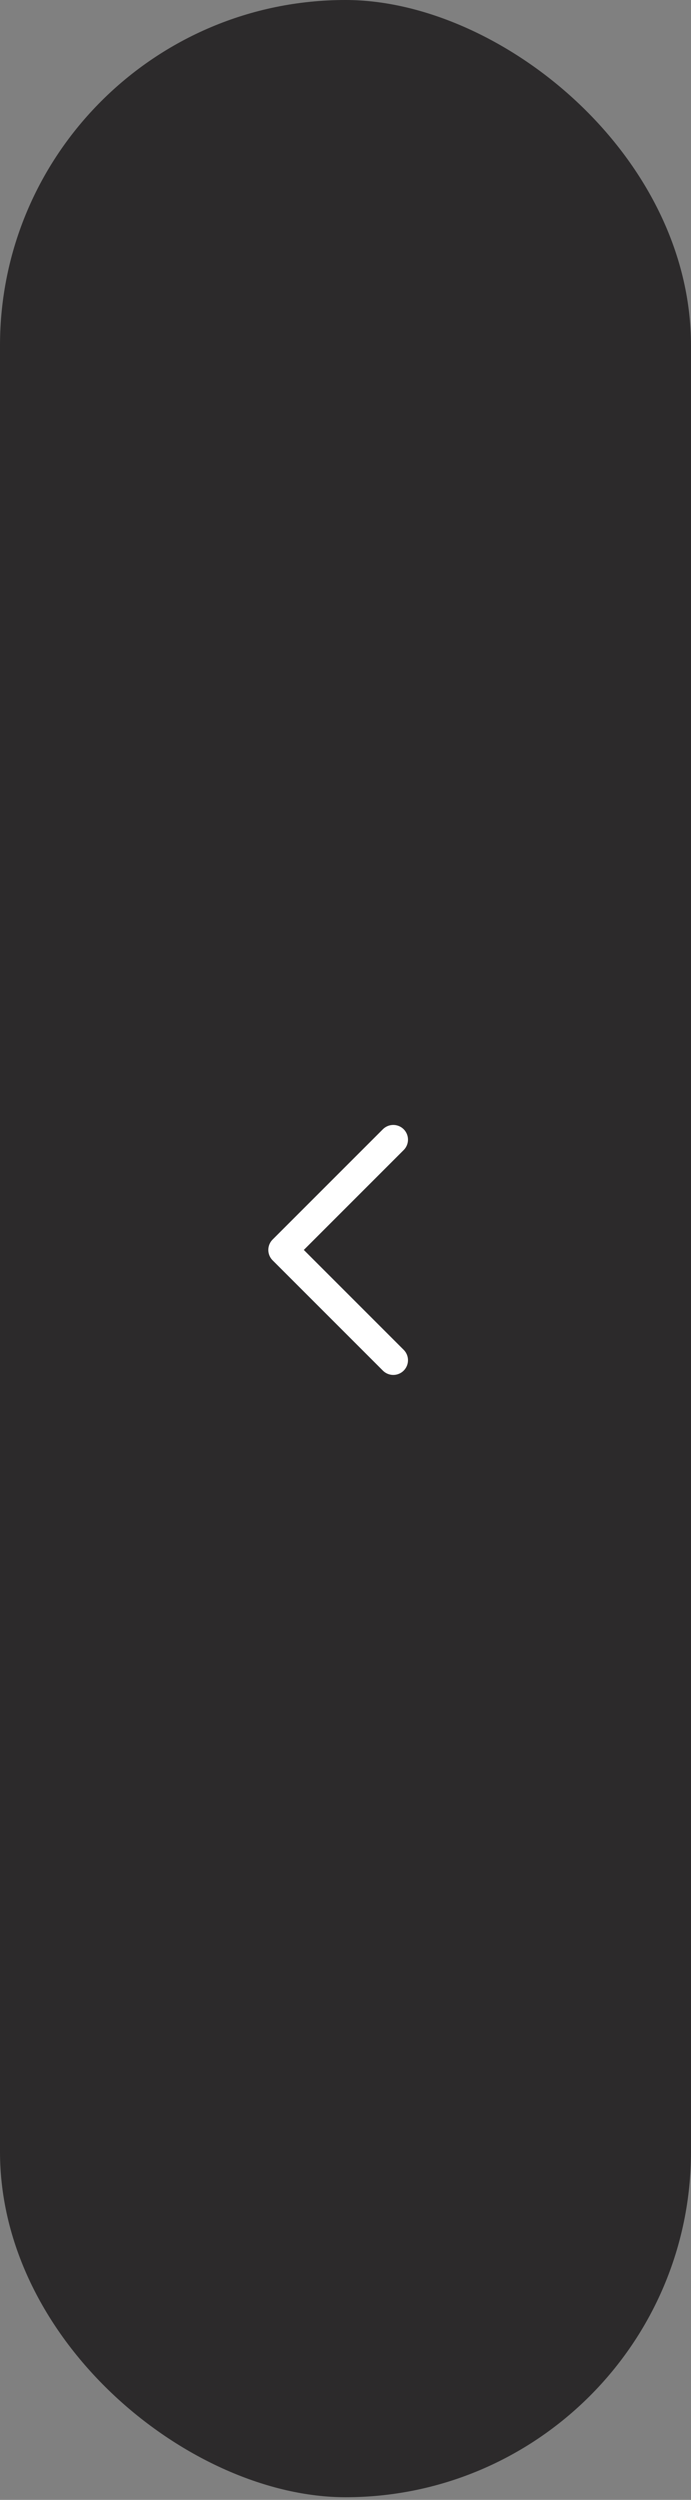 <?xml version="1.0" encoding="UTF-8"?> <svg xmlns="http://www.w3.org/2000/svg" width="47" height="170" viewBox="0 0 47 170" fill="none"><rect x="0" y="0" width="47" height="170" fill="#808080" stroke="none"/><rect width="169.82" height="47" rx="23.5" transform="matrix(2.41955e-08 1 1 -7.89687e-08 0 0)" fill="#2C2A2B"></rect><path d="M26.75 77.5L19.25 85L26.75 92.5" stroke="white" stroke-width="2" stroke-linecap="round" stroke-linejoin="round"></path></svg> 